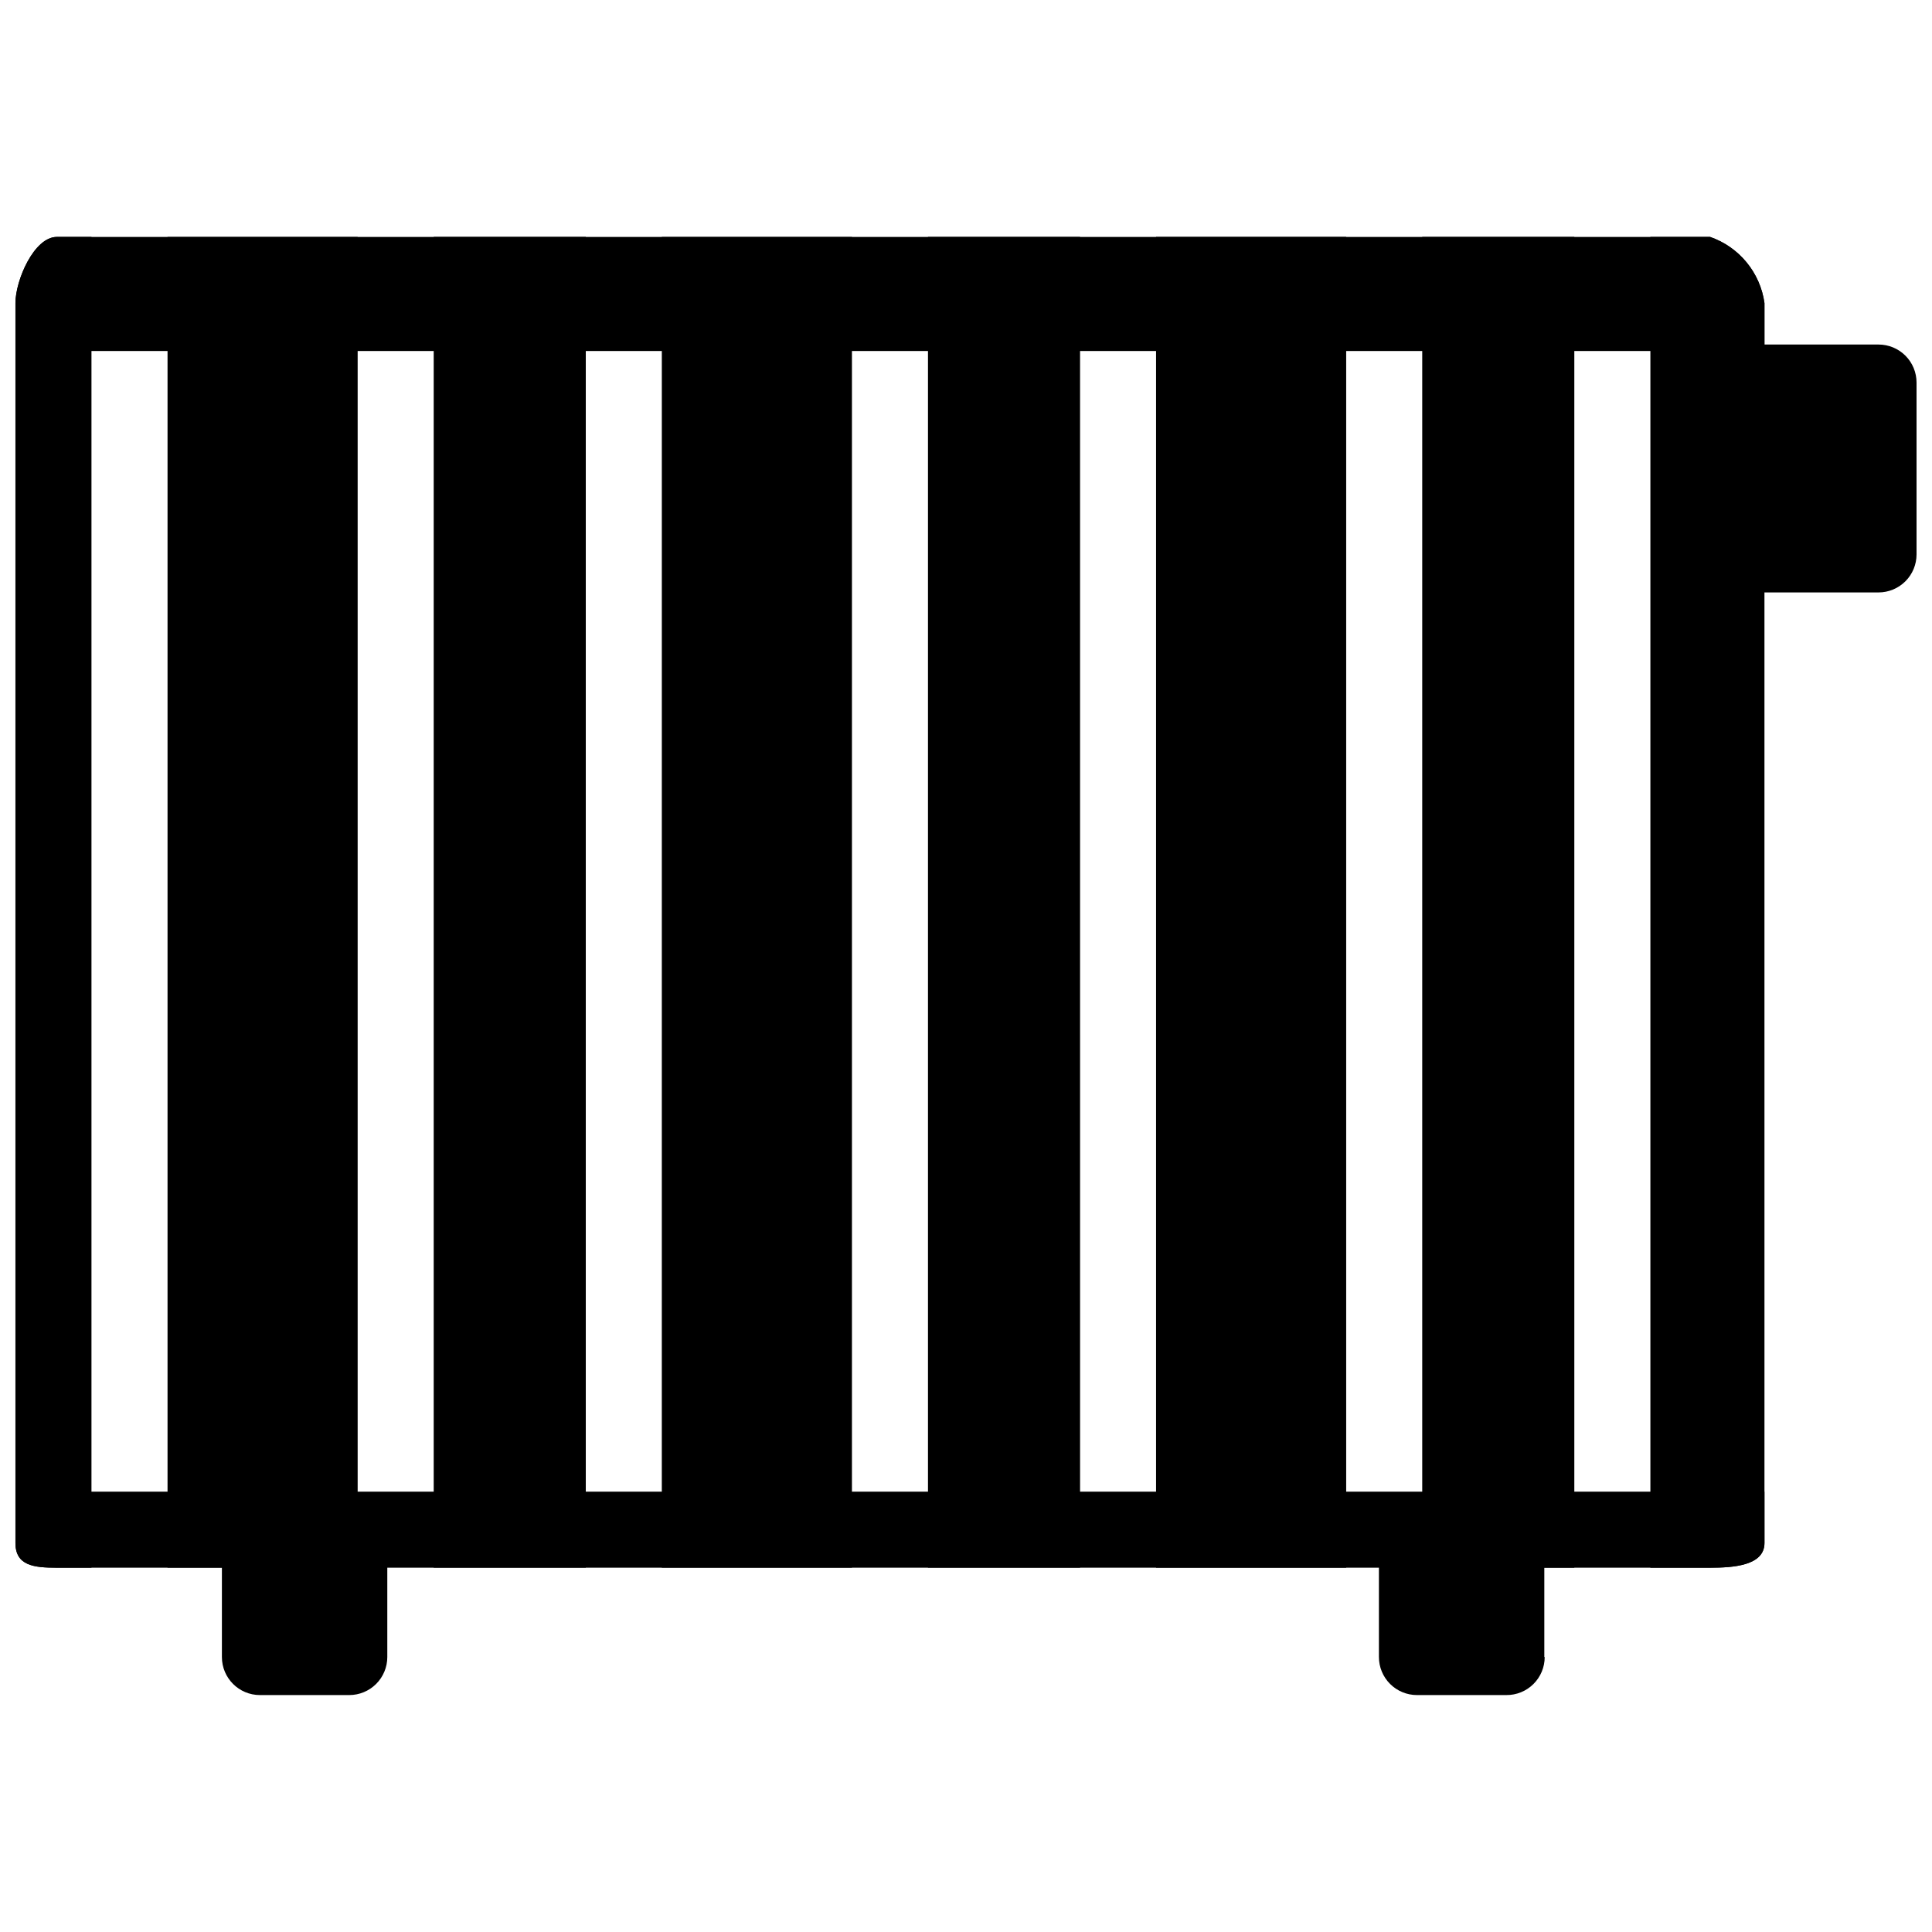 <?xml version="1.0" encoding="UTF-8"?>
<!-- Uploaded to: ICON Repo, www.svgrepo.com, Generator: ICON Repo Mixer Tools -->
<svg width="800px" height="800px" version="1.1" viewBox="144 144 512 512" xmlns="http://www.w3.org/2000/svg">
 <defs>
  <clipPath id="c">
   <path d="m148.09 206h463.91v354h-463.91z"/>
  </clipPath>
  <clipPath id="b">
   <path d="m608 235h43.902v66h-43.902z"/>
  </clipPath>
  <clipPath id="a">
   <path d="m148.09 206h463.91v354h-463.91z"/>
  </clipPath>
 </defs>
 <g clip-path="url(#c)">
  <path d="m369.77 559.45h-50.383l0.004-352.66h50.383v352.67zm-181.37 0h50.383v-352.66h-50.383v352.67zm110.84-352.67h-40.305v352.67h40.305zm130.99 0h-40.305v352.67h40.305l-0.004-352.66zm166.96 0-15.82 0.004v352.67h15.82c6.047 0 14.41-0.504 14.41-6.551l-0.004-328.59c-0.555-3.965-2.195-7.699-4.738-10.793s-5.887-5.426-9.668-6.738zm-428.95 0.004h-9.168c-6.047 0-10.984 11.488-10.984 17.531v328.59c0 6.047 4.938 6.551 10.984 6.551l9.168-0.004zm392.97 0h-40.305v352.67h40.305zm-60.457 0h-50.383v352.67h50.383z"/>
 </g>
 <g clip-path="url(#b)">
  <path d="m641.83 301h-33.754v-65.695h33.754c2.672 0 5.234 1.059 7.125 2.949 1.887 1.891 2.949 4.453 2.949 7.125v45.543c0 2.676-1.062 5.238-2.949 7.125-1.891 1.891-4.453 2.953-7.125 2.953z"/>
 </g>
 <g clip-path="url(#a)">
  <path d="m611.6 224.32v12.695h-463.5v-12.695c0-6.047 4.938-17.531 10.984-17.531h438.11c3.781 1.312 7.125 3.644 9.668 6.738s4.184 6.828 4.738 10.793zm-463.5 328.59c0 6.047 4.938 6.551 10.984 6.551h438.11c6.047 0 14.41-0.504 14.41-6.551l-0.004-13.605h-463.5z"/>
 </g>
 <path d="m236.56 593.21h-23.68c-5.562 0-10.074-4.512-10.074-10.078v-33.754h43.832v33.754c0 2.672-1.062 5.234-2.953 7.125-1.891 1.891-4.453 2.953-7.125 2.953zm316.7-10.078v-33.754h-43.832v33.754c0 2.672 1.062 5.234 2.953 7.125 1.887 1.891 4.449 2.953 7.125 2.953h23.68-0.004c2.691 0.027 5.281-1.023 7.191-2.918 1.91-1.891 2.988-4.469 2.988-7.16z"/>
</svg>